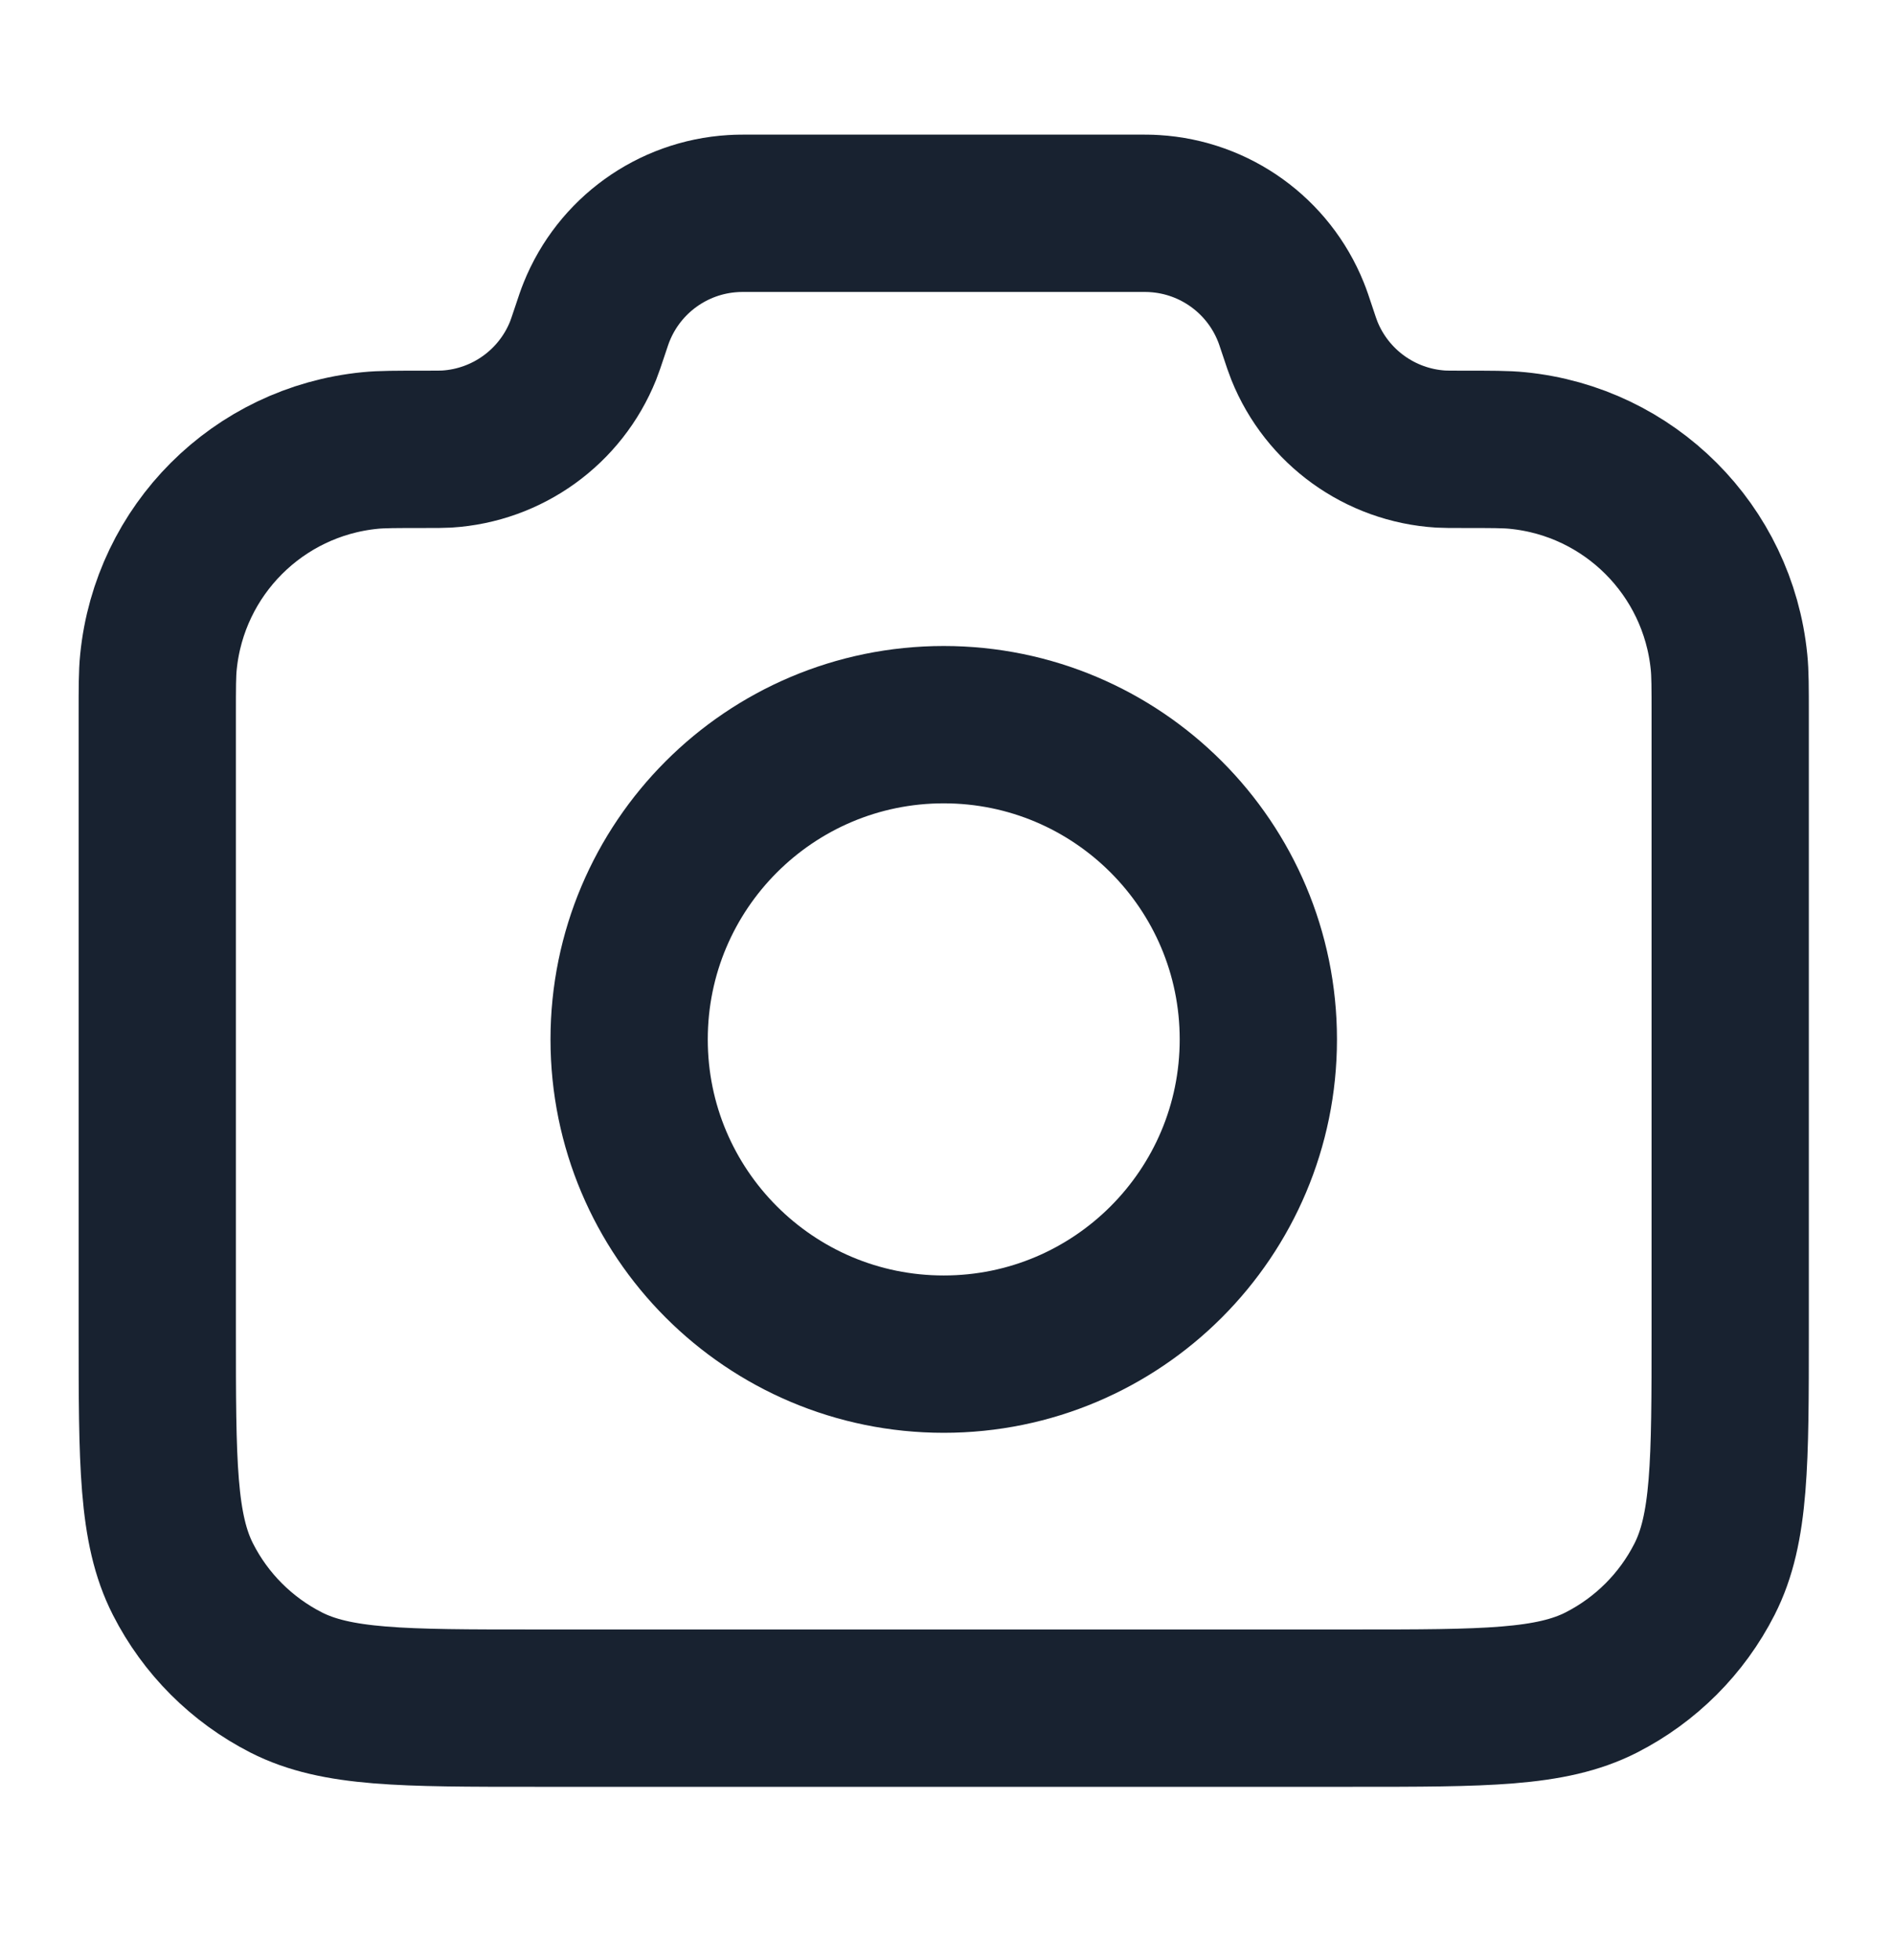 <svg width="29" height="30" viewBox="0 0 29 30" fill="none" xmlns="http://www.w3.org/2000/svg">
<path d="M2.408 10.944C2.408 10.522 2.408 10.311 2.426 10.133C2.596 8.42 3.951 7.064 5.665 6.895C5.842 6.877 6.065 6.877 6.509 6.877C6.681 6.877 6.766 6.877 6.839 6.873C7.768 6.816 8.581 6.23 8.928 5.367C8.955 5.299 8.98 5.223 9.031 5.071C9.082 4.918 9.107 4.842 9.135 4.774C9.482 3.911 10.295 3.325 11.223 3.269C11.296 3.264 11.377 3.264 11.537 3.264H17.363C17.523 3.264 17.604 3.264 17.676 3.269C18.605 3.325 19.418 3.911 19.765 4.774C19.793 4.842 19.818 4.918 19.869 5.071C19.919 5.223 19.945 5.299 19.972 5.367C20.319 6.23 21.132 6.816 22.061 6.873C22.134 6.877 22.219 6.877 22.391 6.877C22.835 6.877 23.058 6.877 23.235 6.895C24.949 7.064 26.304 8.42 26.474 10.133C26.492 10.311 26.492 10.522 26.492 10.944V20.363C26.492 22.387 26.492 23.398 26.098 24.171C25.752 24.851 25.199 25.403 24.519 25.75C23.746 26.143 22.735 26.143 20.712 26.143H8.188C6.165 26.143 5.154 26.143 4.381 25.75C3.701 25.403 3.148 24.851 2.802 24.171C2.408 23.398 2.408 22.387 2.408 20.363V10.944Z" stroke="#182230" stroke-width="2.408" stroke-linecap="round" stroke-linejoin="round"/>
<path d="M14.45 20.725C17.11 20.725 19.267 18.568 19.267 15.908C19.267 13.248 17.11 11.091 14.45 11.091C11.79 11.091 9.633 13.248 9.633 15.908C9.633 18.568 11.79 20.725 14.45 20.725Z" stroke="#182230" stroke-width="2.408" stroke-linecap="round" stroke-linejoin="round"/>
</svg>
